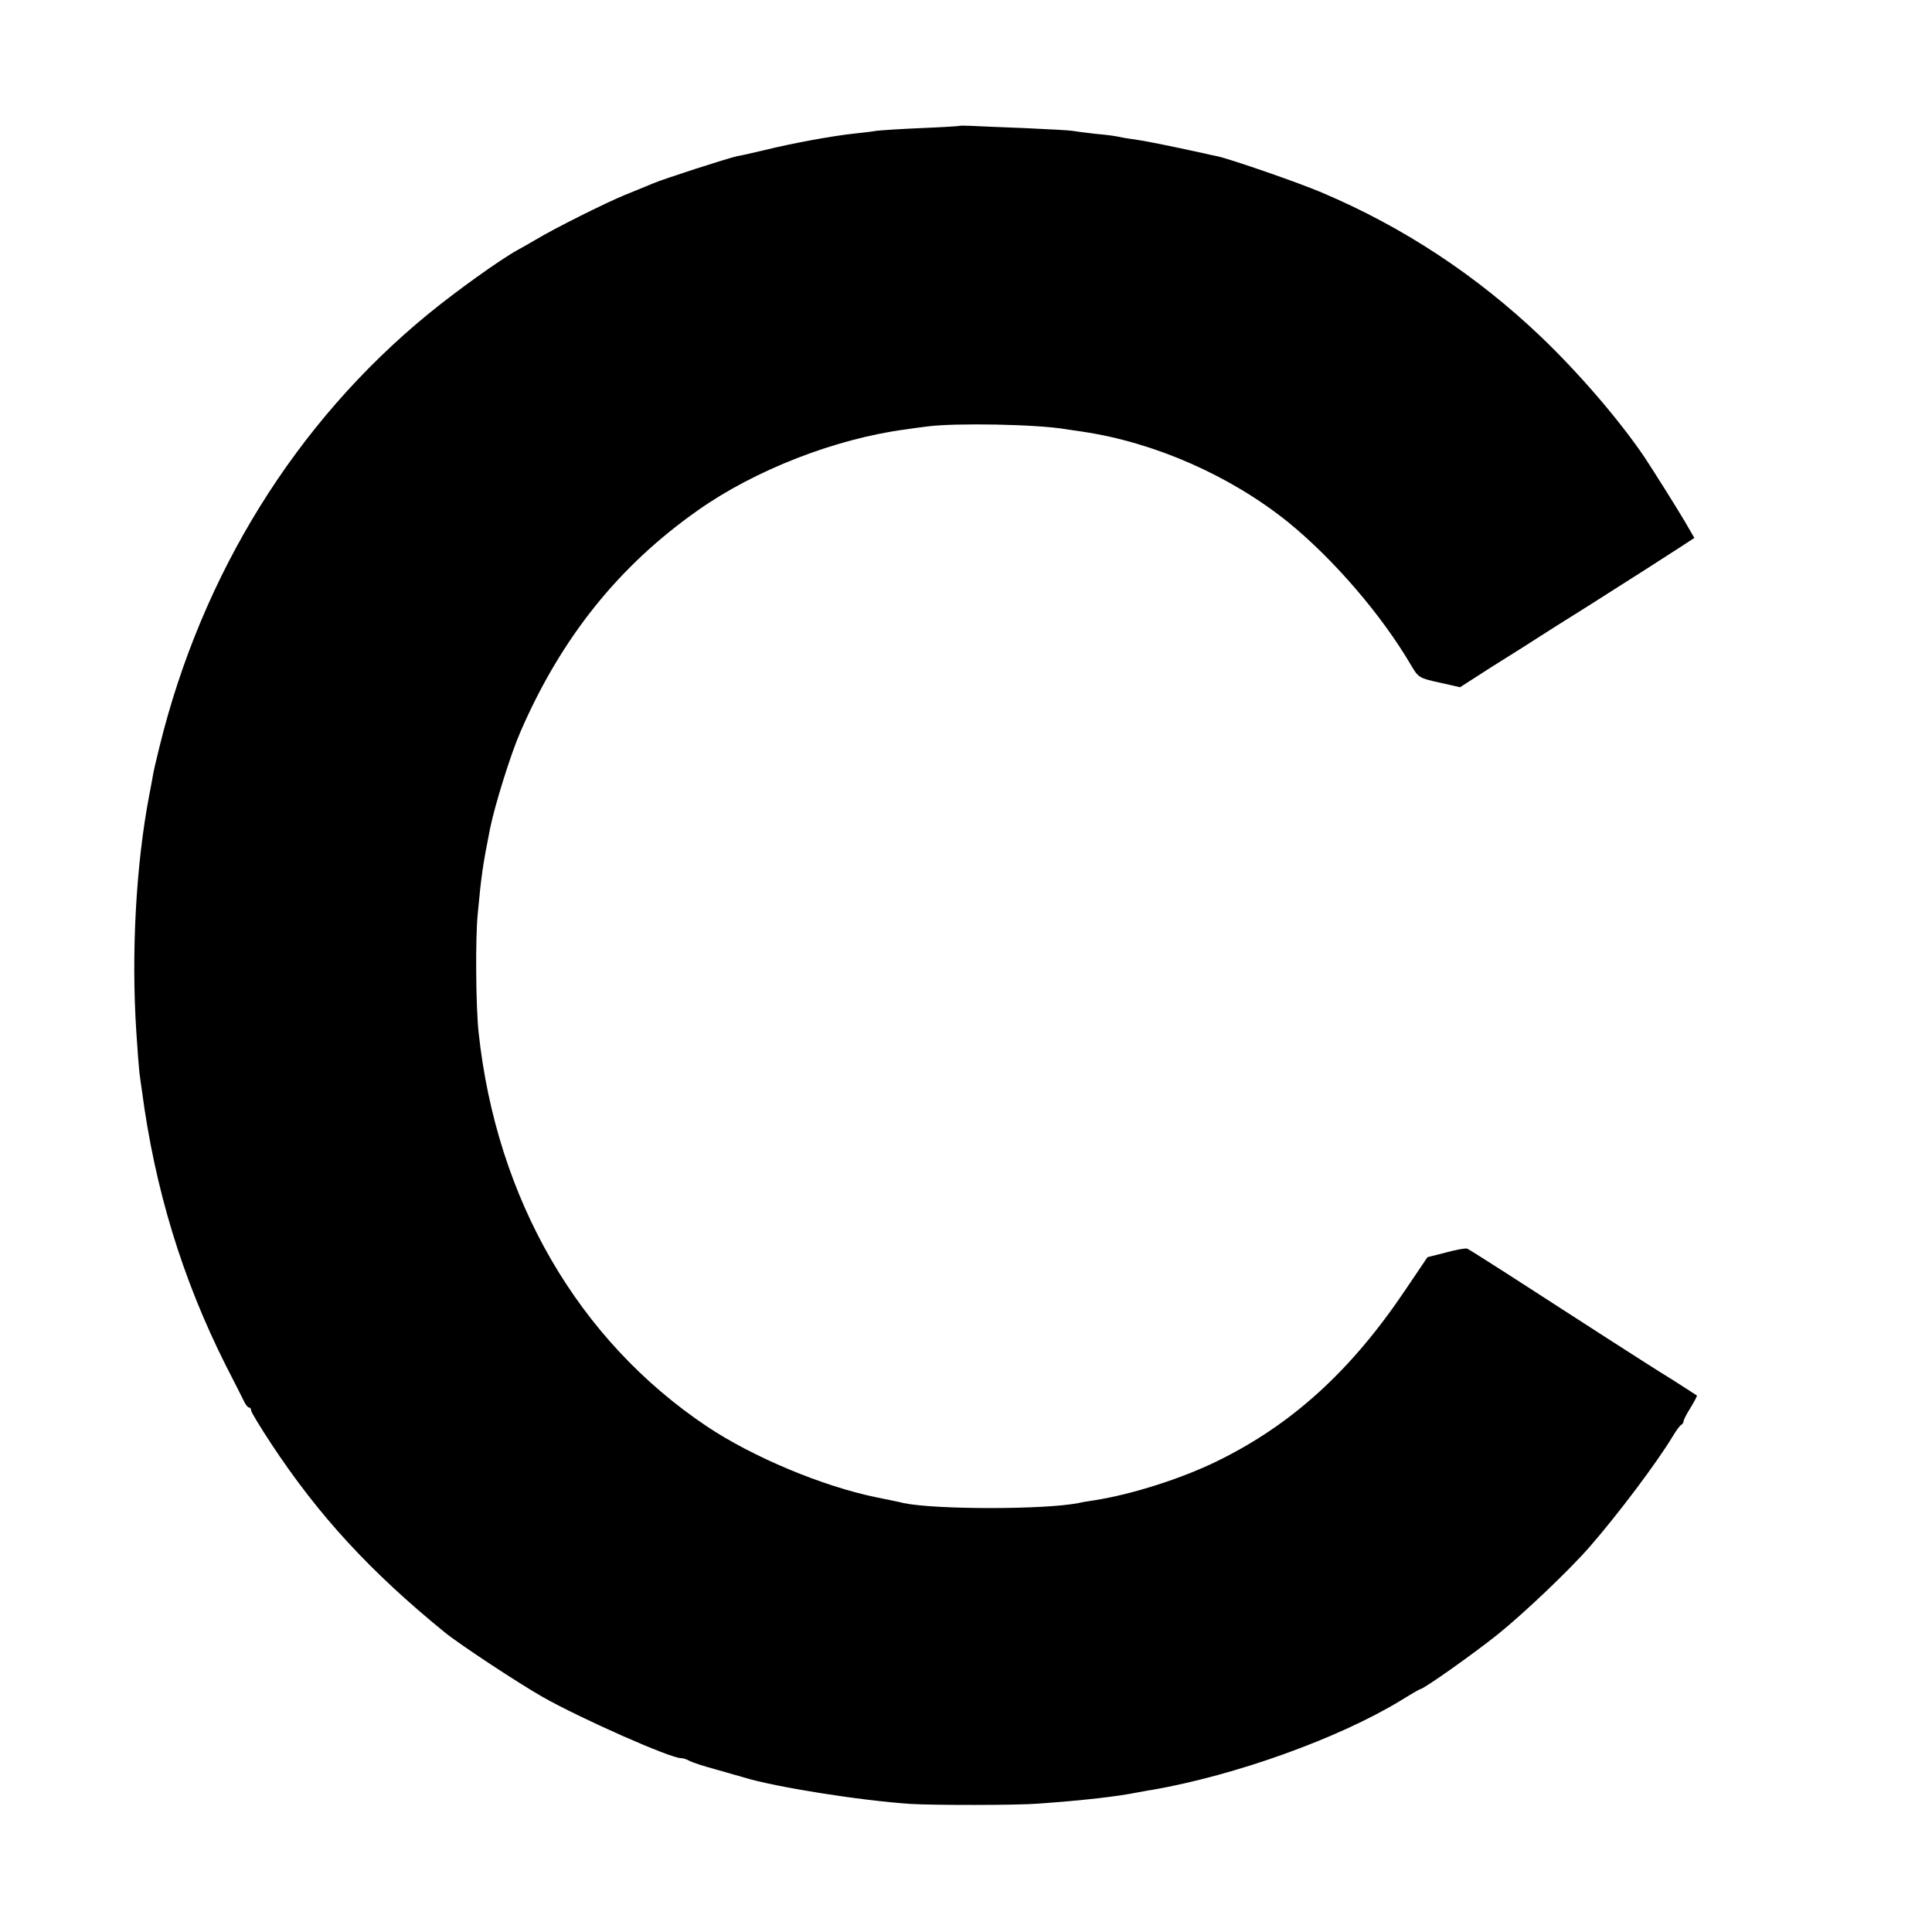 <?xml version="1.0" standalone="no"?>
<!DOCTYPE svg PUBLIC "-//W3C//DTD SVG 20010904//EN"
 "http://www.w3.org/TR/2001/REC-SVG-20010904/DTD/svg10.dtd">
<svg version="1.0" xmlns="http://www.w3.org/2000/svg"
 width="700pt" height="700pt" viewBox="0 0 700 700"
 preserveAspectRatio="xMidYMid meet">
<g transform="translate(0,700) scale(0.1,-0.1)"
fill="#000000" stroke="none">
<path d="M3477 6544 c-1 -1 -63 -5 -137 -8 -74 -3 -148 -8 -165 -10 -16 -3
-52 -7 -80 -10 -82 -9 -215 -33 -330 -61 -38 -9 -81 -19 -95 -21 -32 -7 -266
-82 -305 -99 -16 -7 -61 -25 -100 -41 -69 -28 -257 -122 -325 -163 -19 -11
-48 -28 -65 -37 -62 -34 -224 -150 -325 -233 -477 -391 -818 -939 -972 -1566
-11 -44 -22 -91 -24 -105 -2 -14 -9 -47 -14 -75 -47 -248 -65 -567 -46 -855 4
-63 9 -128 11 -145 2 -16 6 -46 9 -65 47 -359 147 -684 303 -995 31 -60 61
-120 67 -132 6 -13 14 -23 19 -23 4 0 7 -5 7 -11 0 -5 33 -60 74 -122 171
-259 358 -462 627 -681 51 -42 268 -185 356 -235 140 -79 461 -221 500 -221 7
0 21 -4 31 -10 9 -5 51 -19 92 -30 41 -12 89 -25 105 -30 114 -35 423 -84 605
-96 82 -5 384 -5 460 1 169 12 288 26 363 41 12 2 36 7 52 9 303 53 673 186
899 323 37 23 70 42 72 42 12 0 190 126 279 197 96 77 262 235 335 319 103
118 244 306 300 399 13 22 28 42 32 43 4 2 8 8 8 13 0 5 12 28 26 50 14 23 24
42 22 43 -2 1 -23 15 -48 31 -25 16 -53 34 -63 40 -20 11 -374 239 -581 373
-72 46 -135 86 -140 88 -6 2 -41 -4 -77 -14 l-67 -17 -77 -114 c-198 -296
-413 -492 -685 -625 -129 -63 -306 -120 -446 -142 -20 -3 -46 -7 -57 -10 -125
-24 -516 -24 -633 0 -10 3 -55 12 -99 21 -195 40 -448 146 -614 257 -467 313
-762 823 -827 1428 -10 93 -12 342 -3 430 13 139 18 175 45 310 17 83 74 267
109 347 148 342 357 603 645 805 206 145 495 258 750 292 19 3 56 8 81 11 100
13 395 8 500 -10 13 -2 41 -6 61 -9 263 -39 536 -160 744 -327 165 -134 340
-337 447 -520 26 -44 29 -46 102 -62 l75 -17 112 72 c62 39 136 85 163 103 28
18 113 72 190 120 161 102 258 164 332 212 l52 34 -36 62 c-32 54 -107 173
-145 231 -91 134 -235 302 -375 436 -233 222 -498 397 -793 522 -84 36 -333
122 -380 132 -14 3 -35 7 -46 10 -123 27 -217 46 -254 51 -25 3 -52 8 -60 10
-8 2 -44 7 -80 10 -36 4 -74 9 -85 11 -11 2 -90 6 -175 10 -85 3 -172 7 -193
8 -20 1 -38 1 -40 0z"/>
</g>
</svg>
